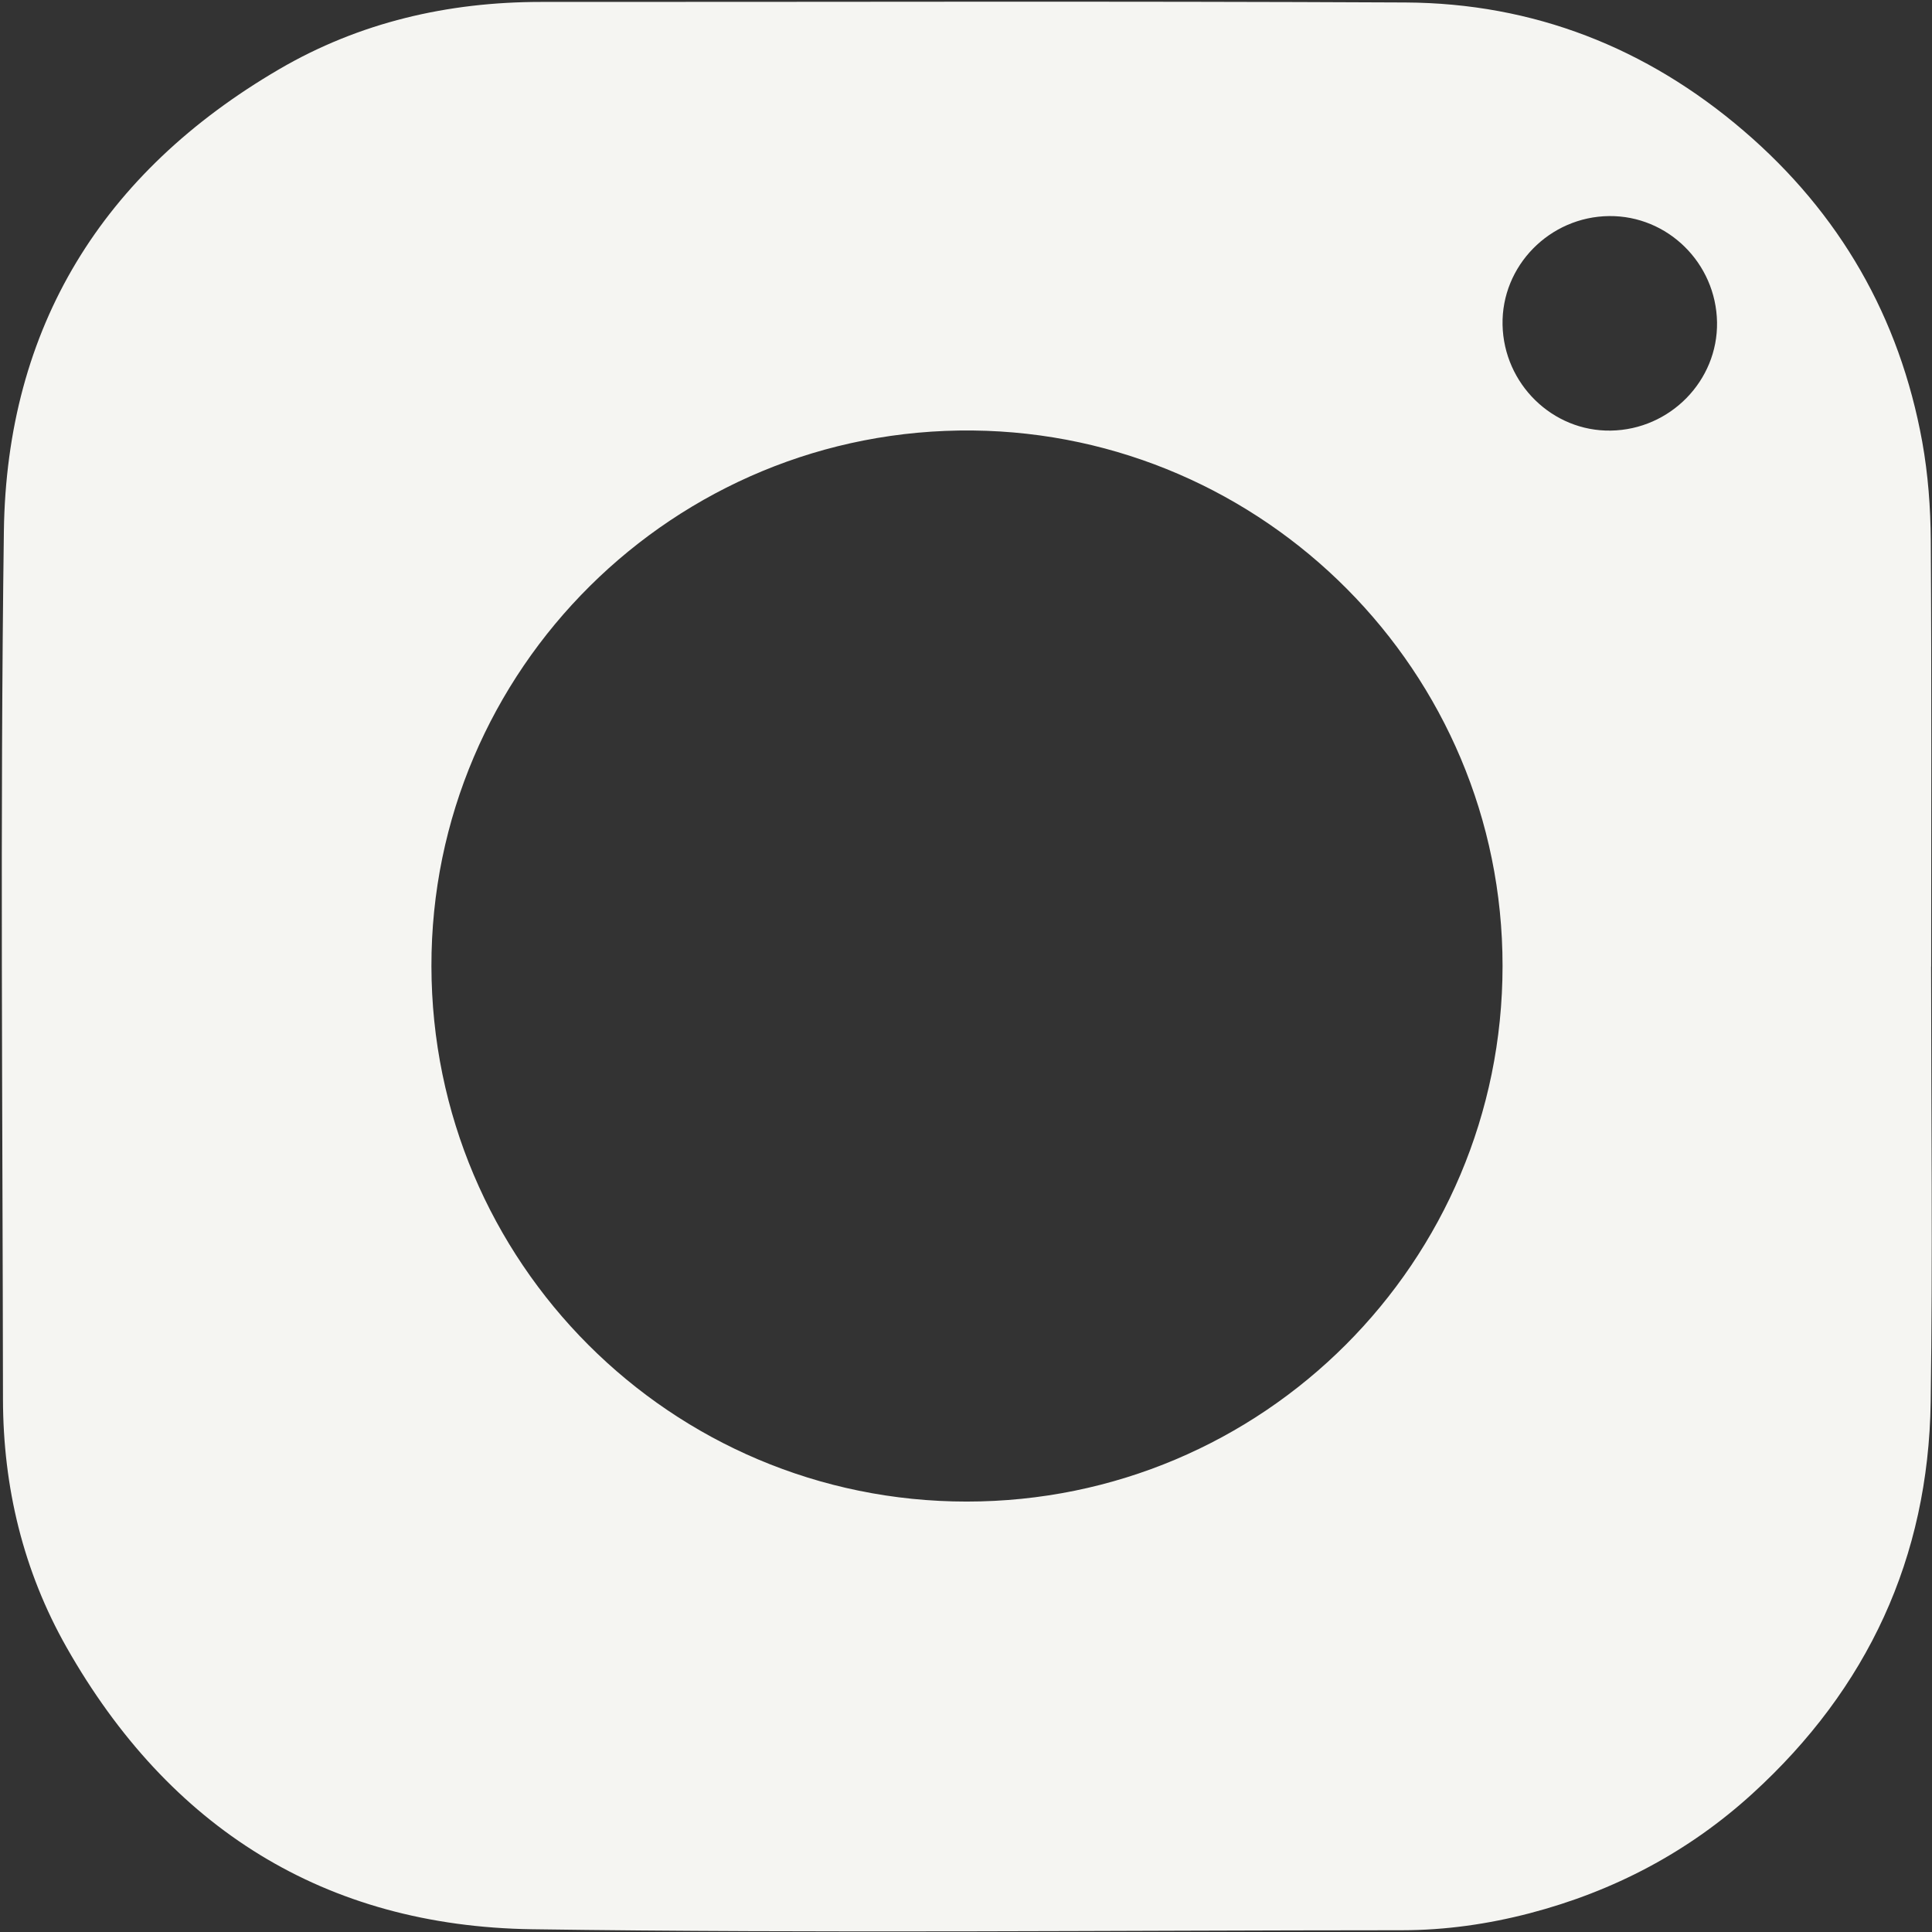 <?xml version="1.0" encoding="UTF-8"?>
<!DOCTYPE svg PUBLIC "-//W3C//DTD SVG 1.1//EN" "http://www.w3.org/Graphics/SVG/1.1/DTD/svg11.dtd">
<svg xmlns="http://www.w3.org/2000/svg" xml:space="preserve" width="500px" height="500px" shape-rendering="geometricPrecision" text-rendering="geometricPrecision" image-rendering="optimizeQuality" fill-rule="evenodd" clip-rule="evenodd"
viewBox="0 0 500 500"
 xmlns:xlink="http://www.w3.org/1999/xlink">
 <rect x="0" y="0" width="500" height="500" fill="#333333" stroke="none"/>
 <g id="Ebene_x0020_1">
  &lt;metadata id="CorelCorpID_0Corel-Layer"/&gt;
  <path fill="#f5f5f2" fill-rule="nonzero" d="m 499.77,250.152 c 0,37.566 0.43,75.127 -0.11,112.68 -0.59,40.325 -16.326,74.187 -46.119,101.351 -16.571,15.113 -35.914,25.271 -57.604,30.951 -10.832,2.827 -21.863,4.399 -33.062,4.411 -75.055,0.025 -150.123,0.813 -225.166,-0.257 C 84.034,498.516 43.734,473.034 17.253,426.372 6.008,406.553 0.801,384.867 0.771,362.078 0.687,287.22 0.004,212.363 1.003,137.523 1.702,84.6 26.569,44.603 72.216,17.937 93.046,5.765 115.92,0.499 140.024,0.499 c 74.583,0.029 149.154,-0.228 223.725,0.143 33.062,0.169 62.369,11.658 87.493,33.192 24.871,21.315 40.384,48.259 46.232,80.503 1.513,8.406 2.157,17.068 2.212,25.613 0.228,36.727 0.101,73.471 0.101,110.203 h -0.017 z M 250.192,388.604 c 76.682,0 138.65,-61.998 138.667,-138.612 0.029,-76.239 -61.725,-137.778 -137.084,-138.579 -77.335,-0.813 -140.247,61.94 -140.121,138.655 0.126,76.576 61.998,138.537 138.537,138.537 z M 416.87,111.438 c 15.353,-0.24 27.753,-12.909 27.496,-28.065 -0.27,-15.298 -12.77,-27.597 -27.913,-27.454 -15.421,0.156 -27.909,12.901 -27.593,28.166 0.329,15.286 12.926,27.597 28.01,27.353 z"
   id="path14540"
   style="stroke-width:6.036"/>
 </g>
</svg>
